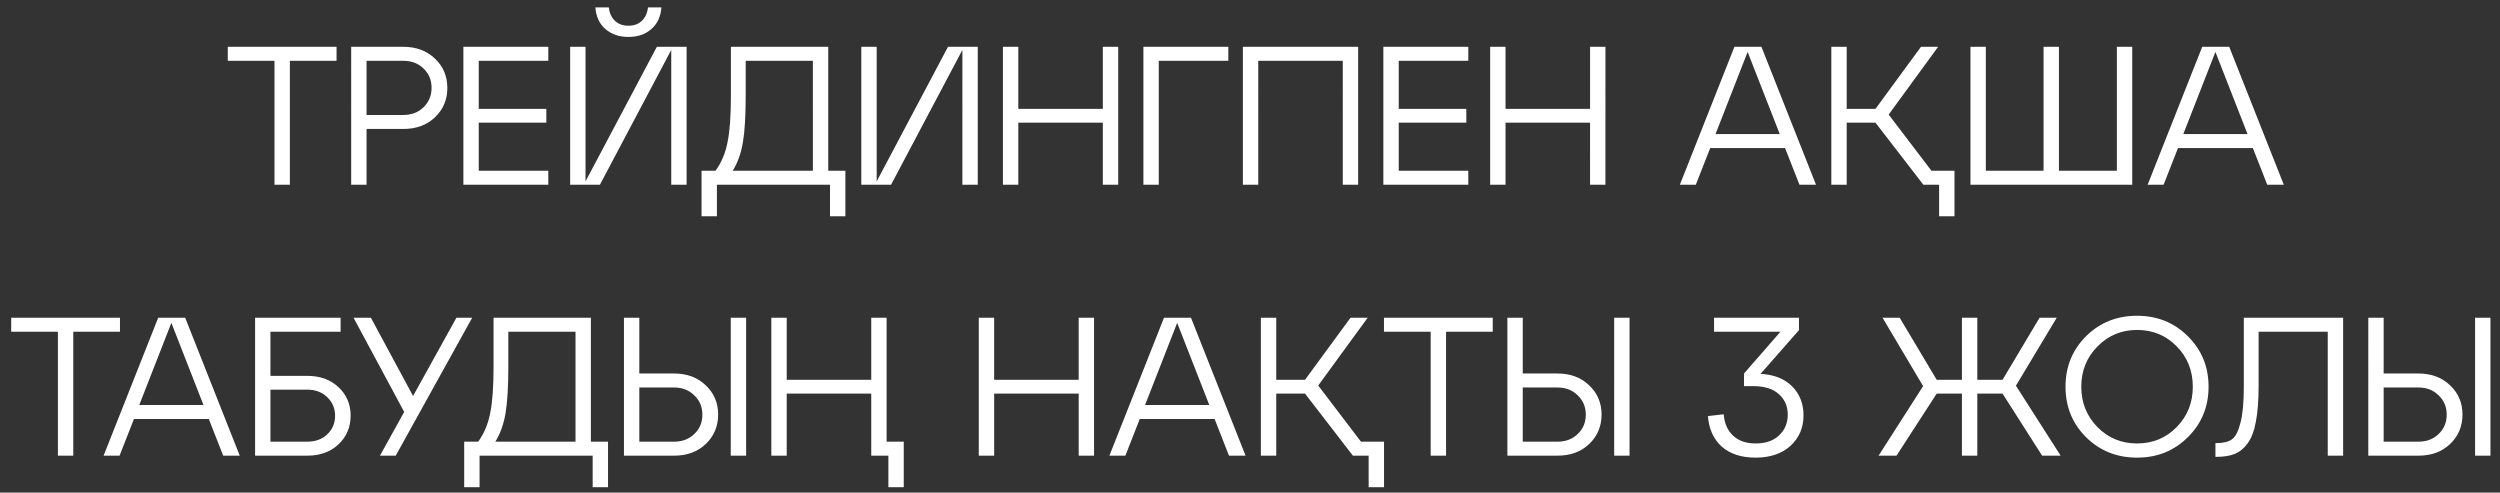 <?xml version="1.0" encoding="UTF-8"?> <svg xmlns="http://www.w3.org/2000/svg" width="203" height="40" fill="none"><rect width="100%" height="100%" fill="#333333" stroke="none"/> <path d="M23.536 15h-1.248V4.936h-3.792V3.8h8.832v1.136h-3.792V15Zm6.228 0h-1.248V3.8h4.224c1.056 0 1.915.32 2.576.96.672.63 1.008 1.424 1.008 2.384 0 .95-.336 1.744-1.008 2.384-.661.63-1.52.944-2.576.944h-2.976V15Zm0-10.064v4.4h2.976c.672 0 1.221-.208 1.648-.624.438-.427.656-.955.656-1.584 0-.63-.218-1.152-.656-1.568-.426-.416-.976-.624-1.648-.624h-2.976ZM44.522 15h-6.896V3.8h6.896v1.136h-5.648V8.84h5.488v1.12h-5.488v3.904h5.648V15Zm6.511-12c-.757 0-1.38-.213-1.872-.64-.49-.427-.762-1.013-.816-1.76h1.088c.054.459.22.821.496 1.088.278.267.646.4 1.104.4.448 0 .811-.133 1.088-.4.278-.267.443-.63.496-1.088h1.088c-.053.747-.325 1.333-.816 1.76-.49.427-1.109.64-1.856.64Zm-3.488 11.728L53.337 3.8h2.416V15h-1.248V4.056L48.713 15h-2.416V3.8h1.248v10.928ZM67.253 3.8v10.064h1.392v3.696h-1.248V15h-9.184v2.56h-1.248v-3.696h1.136c.48-.661.806-1.435.976-2.32.182-.885.272-2.133.272-3.744v-4h7.904Zm-7.76 10.064h6.512V4.936H60.55V7.8c0 1.59-.074 2.837-.224 3.744-.149.896-.426 1.67-.832 2.32Zm11.693.864L76.978 3.8h2.416V15h-1.248V4.056L72.354 15h-2.416V3.8h1.248v10.928Zm11.5.272h-1.248V3.8h1.248v5.04h6.864V3.8h1.248V15H89.55V9.96h-6.864V15Zm11.406 0h-1.248V3.8h6.896v1.136h-5.648V15Zm8.078 0h-1.248V3.8h9.36V15h-1.248V4.936h-6.864V15Zm17.055 0h-6.896V3.8h6.896v1.136h-5.648V8.84h5.488v1.12h-5.488v3.904h5.648V15Zm3.024 0h-1.248V3.8h1.248v5.04h6.864V3.8h1.248V15h-1.248V9.96h-6.864V15Zm25.211 0h-1.344l-1.168-2.976h-6.08L137.7 15h-1.296l4.432-11.2h2.192L147.46 15Zm-5.552-10.784-2.608 6.672h5.216l-2.608-6.672Zm11.452 5.088 3.472 4.56h1.872v3.696h-1.248V15h-1.28l-3.888-5.04h-2.336V15h-1.248V3.8h1.248v5.04h2.336l3.696-5.04h1.392l-4.016 5.504ZM173.137 15h-13.136V3.8h1.248v10.064h4.688V3.8h1.248v10.064h4.704V3.8h1.248V15Zm12.307 0H184.1l-1.168-2.976h-6.08L175.684 15h-1.296l4.432-11.2h2.192l4.432 11.2Zm-5.552-10.784-2.608 6.672h5.216l-2.608-6.672ZM5.95 37H4.702V26.936H.91V25.8h8.832v1.136H5.95V37Zm13.518 0h-1.345l-1.168-2.976h-6.08L9.708 37H8.412l4.433-11.2h2.192L19.468 37Zm-5.553-10.784-2.607 6.672h5.215l-2.607-6.672ZM24.953 37h-4.24V25.8h6.944v1.136h-5.697v3.584h2.992c1.046 0 1.894.31 2.544.928.651.608.976 1.376.976 2.304 0 .928-.325 1.701-.976 2.32-.65.619-1.498.928-2.544.928Zm-2.993-5.36v4.224h2.992c.662 0 1.2-.197 1.616-.592.427-.405.64-.907.64-1.504 0-.608-.213-1.115-.64-1.52-.416-.405-.954-.608-1.616-.608H21.96Zm11.581.512 3.52-6.352h1.28L32.132 37h-1.28l1.968-3.552-4.112-7.648h1.408l3.424 6.352ZM47.98 25.8v10.064h1.392v3.696h-1.248V37H38.94v2.56h-1.248v-3.696h1.136c.48-.661.805-1.435.976-2.32.181-.885.272-2.133.272-3.744v-4h7.904Zm-7.76 10.064h6.512v-8.928h-5.456V29.8c0 1.59-.075 2.837-.224 3.744-.15.896-.427 1.67-.832 2.32ZM54.729 37h-4.064V25.8h1.248v4.528h2.816c1.056 0 1.914.32 2.576.96.672.63 1.008 1.419 1.008 2.368 0 .96-.336 1.76-1.008 2.4-.662.63-1.52.944-2.576.944Zm5.856 0h-1.248V25.8h1.248V37Zm-8.672-5.536v4.4h2.816c.672 0 1.221-.208 1.648-.624.437-.416.656-.939.656-1.568 0-.63-.219-1.152-.656-1.568-.427-.427-.976-.64-1.648-.64h-2.816Zm20.08-5.664v10.064h1.392v3.696h-1.248V37h-1.392v-5.04h-6.864V37h-1.248V25.8h1.248v5.04h6.864V25.8h1.248ZM80.725 37h-1.248V25.8h1.248v5.04h6.864V25.8h1.248V37H87.59v-5.04h-6.864V37Zm20.414 0h-1.344l-1.168-2.976h-6.08L91.38 37h-1.296l4.432-11.2h2.192L101.14 37Zm-5.552-10.784-2.608 6.672h5.216l-2.608-6.672Zm11.452 5.088 3.472 4.56h1.872v3.696h-1.248V37h-1.28l-3.888-5.04h-2.336V37h-1.248V25.8h1.248v5.04h2.336l3.696-5.04h1.392l-4.016 5.504ZM117.419 37h-1.248V26.936h-3.792V25.8h8.832v1.136h-3.792V37Zm9.044 0h-4.064V25.8h1.248v4.528h2.816c1.056 0 1.915.32 2.576.96.672.63 1.008 1.419 1.008 2.368 0 .96-.336 1.76-1.008 2.4-.661.63-1.52.944-2.576.944Zm5.856 0h-1.248V25.8h1.248V37Zm-8.672-5.536v4.4h2.816c.672 0 1.221-.208 1.648-.624.437-.416.656-.939.656-1.568 0-.63-.219-1.152-.656-1.568-.427-.427-.976-.64-1.648-.64h-2.816Zm22.43-4.656-3.12 3.552c1.088.053 1.941.39 2.56 1.008.618.619.928 1.408.928 2.368 0 .992-.352 1.813-1.056 2.464-.704.64-1.648.96-2.832.96-1.152 0-2.07-.299-2.752-.896-.672-.608-1.046-1.435-1.12-2.48l1.28-.144c.053.725.304 1.301.752 1.728.448.427 1.061.64 1.84.64.81 0 1.445-.219 1.904-.656.469-.437.704-.997.704-1.68 0-.683-.24-1.237-.72-1.664-.47-.437-1.174-.656-2.112-.656h-.72v-1.024l2.96-3.392h-5.392V25.8h6.896v1.008Zm20.928-1.008-3.312 5.52 3.632 5.68h-1.504l-3.216-5.04h-2.048V37h-1.248v-5.04h-2.048L153.997 37h-1.456l3.616-5.648-3.296-5.552h1.392l3.008 5.04h2.048V25.8h1.248v5.04h2.048l3.008-5.04h1.392Zm2.379 9.696c-1.11-1.11-1.664-2.475-1.664-4.096s.554-2.987 1.664-4.096c1.12-1.11 2.501-1.664 4.144-1.664 1.642 0 3.018.555 4.128 1.664 1.12 1.11 1.68 2.475 1.68 4.096s-.56 2.987-1.68 4.096c-1.11 1.11-2.486 1.664-4.128 1.664-1.643 0-3.024-.555-4.144-1.664Zm.928-7.36c-.875.885-1.312 1.973-1.312 3.264 0 1.29.437 2.384 1.312 3.28.874.885 1.946 1.328 3.216 1.328 1.28 0 2.352-.443 3.216-1.328.874-.885 1.312-1.979 1.312-3.28 0-1.301-.438-2.395-1.312-3.28-.864-.885-1.936-1.328-3.216-1.328-1.27 0-2.342.448-3.216 1.344Zm9.678 8.96h-.096v-1.12h.144c.512 0 .912-.101 1.2-.304.288-.213.518-.661.688-1.344.182-.683.272-1.659.272-2.928v-5.6h8.064V37h-1.248V26.936h-5.616V31.4c0 1.141-.074 2.09-.224 2.848-.138.757-.362 1.344-.672 1.76-.298.405-.645.688-1.04.848-.394.16-.885.24-1.472.24ZM196.369 37h-4.064V25.8h1.248v4.528h2.816c1.056 0 1.915.32 2.576.96.672.63 1.008 1.419 1.008 2.368 0 .96-.336 1.76-1.008 2.4-.661.63-1.52.944-2.576.944Zm5.856 0h-1.248V25.8h1.248V37Zm-8.672-5.536v4.4h2.816c.672 0 1.222-.208 1.648-.624.438-.416.656-.939.656-1.568 0-.63-.218-1.152-.656-1.568-.426-.427-.976-.64-1.648-.64h-2.816Z" fill="#fff"></path> </svg> 